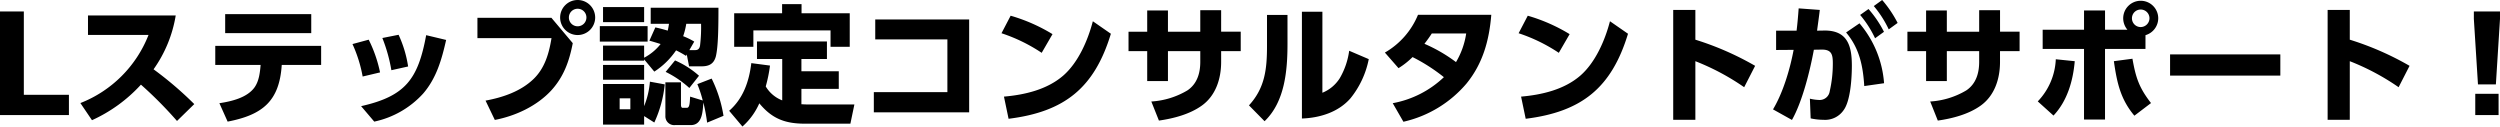 <svg xmlns="http://www.w3.org/2000/svg" width="659.804" height="33.388" viewBox="0 0 659.804 33.388">
  <path id="Path_694" data-name="Path 694" d="M2.754.272h18.19V-5.066H9.044v-22H2.754ZM43.282-11.8A33.96,33.96,0,0,0,49.13-26.01H25.976v5.134h15.98A31.738,31.738,0,0,1,23.97-2.89l3.06,4.522A39.579,39.579,0,0,0,39.95-7.752a105.574,105.574,0,0,1,9.52,9.588l4.556-4.454A93.621,93.621,0,0,0,43.282-11.8Zm18.9-14.552v5H84.9v-5Zm14.926,13.4h10.4v-5.032H59.568v5.032H71.536c-.17,2.006-.408,4.216-1.6,5.916-1.972,2.754-6.12,3.706-9.282,4.182l2.176,4.862C71.978.238,76.5-3.332,77.112-12.954ZM107.95-20.91l-4.284.85a41.6,41.6,0,0,1,2.38,8.5l4.42-.986A30.9,30.9,0,0,0,107.95-20.91ZM120.5-19.55l-5.27-1.258c-2.142,11.56-5.406,16.082-17.17,18.734l3.468,4.08A24.229,24.229,0,0,0,114.41-5.372C117.946-9.452,119.34-14.416,120.5-19.55Zm-20.434-.068-4.284,1.156a35.855,35.855,0,0,1,2.686,8.568l4.59-1.088A35.137,35.137,0,0,0,100.062-19.618ZM155.21-30.09a4.629,4.629,0,0,0-4.624,4.624,4.629,4.629,0,0,0,4.624,4.624,4.629,4.629,0,0,0,4.624-4.624A4.629,4.629,0,0,0,155.21-30.09Zm0,2.312a2.293,2.293,0,0,1,2.312,2.312,2.314,2.314,0,0,1-2.312,2.312,2.293,2.293,0,0,1-2.312-2.312A2.293,2.293,0,0,1,155.21-27.778ZM128.758-25.4v5.372h19.55c-.646,3.978-1.734,7.854-4.692,10.744-3.4,3.3-8.126,4.9-12.716,5.746l2.448,5.1c5.474-1.054,11.118-3.672,14.926-7.82,3.3-3.638,4.726-7.718,5.644-12.444l-5.644-6.7Zm33.15-2.822v3.978h10.846V-28.22Zm10.846,13.362v-3.2H161.908v3.978h10.846v-.34l2.686,3.23a20.068,20.068,0,0,0,5.746-5.61,24.545,24.545,0,0,1,2.618,1.462l.2-.374.612,3.128h3.332c1.972,0,3.23-.68,3.74-2.652.612-2.55.68-7.616.68-12.818H174.488v4.25h4.828c-.1.646-.17,1.122-.34,1.8-1.122-.34-2.142-.612-3.264-.85l-1.564,3.5c.986.272,1.972.578,2.958.884A13.509,13.509,0,0,1,172.754-14.858Zm11.934-2.006,1.292-2.244a17.907,17.907,0,0,0-2.924-1.428,19.1,19.1,0,0,0,.816-3.264h3.91a39.935,39.935,0,0,1-.272,5.746c-.136.748-.476,1.19-1.258,1.19Zm-23.63-6.324v4.08h12.614v-4.08Zm19.856,9.044-2.482,3.026a26.748,26.748,0,0,1,6.256,4.25l2.55-3.23A23.85,23.85,0,0,0,180.914-14.144Zm-19.006,1.19v3.91h10.846v-3.91ZM188.224-3.57l-3.332-1.02c-.1,1.8-.136,2.958-.884,2.958H182.92c-.442,0-.442-.646-.442-.952v-5.78h-4.114V.51a2.322,2.322,0,0,0,2.55,2.414h4.148c3.128,0,3.128-3.706,3.332-5.95a46.954,46.954,0,0,1,.986,5.3L193.7.476A34.189,34.189,0,0,0,190.57-9.35L186.8-7.888A32.1,32.1,0,0,1,188.224-3.57Zm-15.47,1.5V-7.922H161.908V2.788h10.846V.544l2.686,1.7A31.422,31.422,0,0,0,178.194-7.82l-3.91-.714A22.125,22.125,0,0,1,172.754-2.074Zm-3.638-2.074v2.89h-2.822v-2.89ZM209.168-29v2.414H196.52v8.84h5.066v-4.318h20.366v4.318h5.066v-8.84H214.3V-29ZM204.85-7.276a37.656,37.656,0,0,0,1.122-5.508l-4.93-.646c-.578,4.794-2.108,9.316-5.848,12.58L198.7,3.3a17.648,17.648,0,0,0,4.454-6.12c3.366,4.08,6.834,5.372,12.036,5.372h12l1.054-5.066H216.1c-.612,0-1.224-.034-1.836-.068V-6.63h9.86v-4.658h-9.86v-3.23H221v-4.624H202.538v4.624H209.2V-3.6A8.685,8.685,0,0,1,204.85-7.276Zm28.9-17.68v5.27h19.04V-5.78H233.376V-.442h25.16V-24.956Zm35.734-.986-2.414,4.624a43.808,43.808,0,0,1,10.608,5.168l2.856-4.93A45.163,45.163,0,0,0,269.484-25.942Zm-.544,27.2c14.756-1.836,22.644-8.126,27-22.44l-4.76-3.3c-1.326,5.066-3.842,10.88-7.82,14.348-4.284,3.706-10.166,5.066-15.64,5.542Zm56.1-22.984V-27.4h-5.508v5.678H311v-5.61h-5.474v5.61h-4.93v5.134h4.93V-8.7H311v-7.888h8.534v2.822c0,2.958-.816,5.78-3.366,7.514A21.109,21.109,0,0,1,306.612-3.3l2.006,5.032c3.842-.544,8.16-1.666,11.356-3.978,3.672-2.652,5.066-7.106,5.066-11.492v-2.856h5.168v-5.134ZM351.764-27h-5.406V1.19c4.726-.17,9.622-1.666,12.818-5.338A23.736,23.736,0,0,0,364-14.484l-5.168-2.21a19.516,19.516,0,0,1-2.482,7.242,9.761,9.761,0,0,1-4.59,3.842Zm-9.214.85h-5.406v8.092c0,6.052-.476,11.118-4.76,15.776L336.5,1.9c5.372-5.134,6.052-13.43,6.052-20.434ZM383.826-9.724a26.469,26.469,0,0,1-13.5,6.868l2.822,4.9a30.717,30.717,0,0,0,16.66-10.1c4.318-5.3,5.984-11.424,6.528-18.122H376.992a20.443,20.443,0,0,1-8.738,9.962l3.6,4.114a20.646,20.646,0,0,0,3.706-2.924A46.8,46.8,0,0,1,383.826-9.724Zm3.2-3.978a40.614,40.614,0,0,0-8.33-4.828c.68-.884,1.326-1.768,1.938-2.72h9.078A20.711,20.711,0,0,1,387.022-13.7Zm18.938-12.24-2.414,4.624a43.808,43.808,0,0,1,10.608,5.168l2.856-4.93A45.163,45.163,0,0,0,405.96-25.942Zm-.544,27.2c14.756-1.836,22.644-8.126,27-22.44l-4.76-3.3c-1.326,5.066-3.842,10.88-7.82,14.348-4.284,3.706-10.166,5.066-15.64,5.542Zm44.778-20.876v-7.854h-5.848v29h5.848V-13.94A62.45,62.45,0,0,1,463.08-7.072l2.89-5.644A77.632,77.632,0,0,0,450.194-19.618Zm47.09-8.874a27.883,27.883,0,0,1,3.944,6.154l2.346-1.7a30.476,30.476,0,0,0-4.08-6.052Zm-15.81,11.526,2.04-.034c2.72-.034,2.958,1.394,2.958,3.74a32.4,32.4,0,0,1-.816,7.242,2.673,2.673,0,0,1-2.788,2.312,11.8,11.8,0,0,1-2.448-.34l.2,5.2a15.956,15.956,0,0,0,3.366.374,5.915,5.915,0,0,0,5.338-2.55C491.164-3.5,491.5-9.656,491.5-12.75c0-5.134-1.088-9.282-7.14-9.282l-2.04.034c.238-1.836.51-3.638.714-5.474l-5.576-.408c-.136,1.972-.306,3.91-.544,5.882h-5.406v5.1l4.624-.034c-.952,5.1-2.788,11.288-5.44,15.708l5,2.788C478.448-3.3,480.454-11.424,481.474-16.966Zm12.206-9.18a27.883,27.883,0,0,1,3.944,6.154l2.346-1.7a28.863,28.863,0,0,0-4.08-6.018Zm-.17,2.21-3.536,2.414c3.536,4.216,4.454,8.806,4.794,14.144L500-8.126A27.411,27.411,0,0,0,493.51-23.936Zm37.094,2.21V-27.4H525.1v5.678h-8.534v-5.61h-5.474v5.61h-4.93v5.134h4.93V-8.7h5.474v-7.888H525.1v2.822c0,2.958-.816,5.78-3.366,7.514A21.109,21.109,0,0,1,512.176-3.3l2.006,5.032c3.842-.544,8.16-1.666,11.356-3.978C529.21-4.9,530.6-9.35,530.6-13.736v-2.856h5.168v-5.134Zm38.386.918a4.661,4.661,0,0,0,3.366-4.454,4.629,4.629,0,0,0-4.624-4.624,4.629,4.629,0,0,0-4.624,4.624,4.687,4.687,0,0,0,1.122,3.026h-5.916v-5.1h-5.542v5.1H541.858v5.066h10.914V1.462h5.542V-17.17H568.99Zm-1.258-6.766a2.314,2.314,0,0,1,2.312,2.312,2.337,2.337,0,0,1-2.312,2.312,2.293,2.293,0,0,1-2.312-2.312A2.293,2.293,0,0,1,567.732-27.574ZM566.066.442l4.386-3.332c-3.162-4.08-4.012-6.7-4.9-11.7l-4.9.646C561.442-8.4,562.36-3.944,566.066.442ZM544.714.408c3.638-3.842,5.168-9.18,5.61-14.348l-5-.51a17.075,17.075,0,0,1-4.76,11.118Zm30.77-16.15v5.61h29.1v-5.61Zm47.43-3.876v-7.854h-5.848v29h5.848V-13.94A62.45,62.45,0,0,1,635.8-7.072l2.89-5.644A77.63,77.63,0,0,0,622.914-19.618Zm33.83,11.8h4.726l1.088-17.272v-1.972h-6.9v1.972ZM656.03.272h6.154v-5.61H656.03Z" transform="translate(-2.754 30.09)"/>
</svg>

